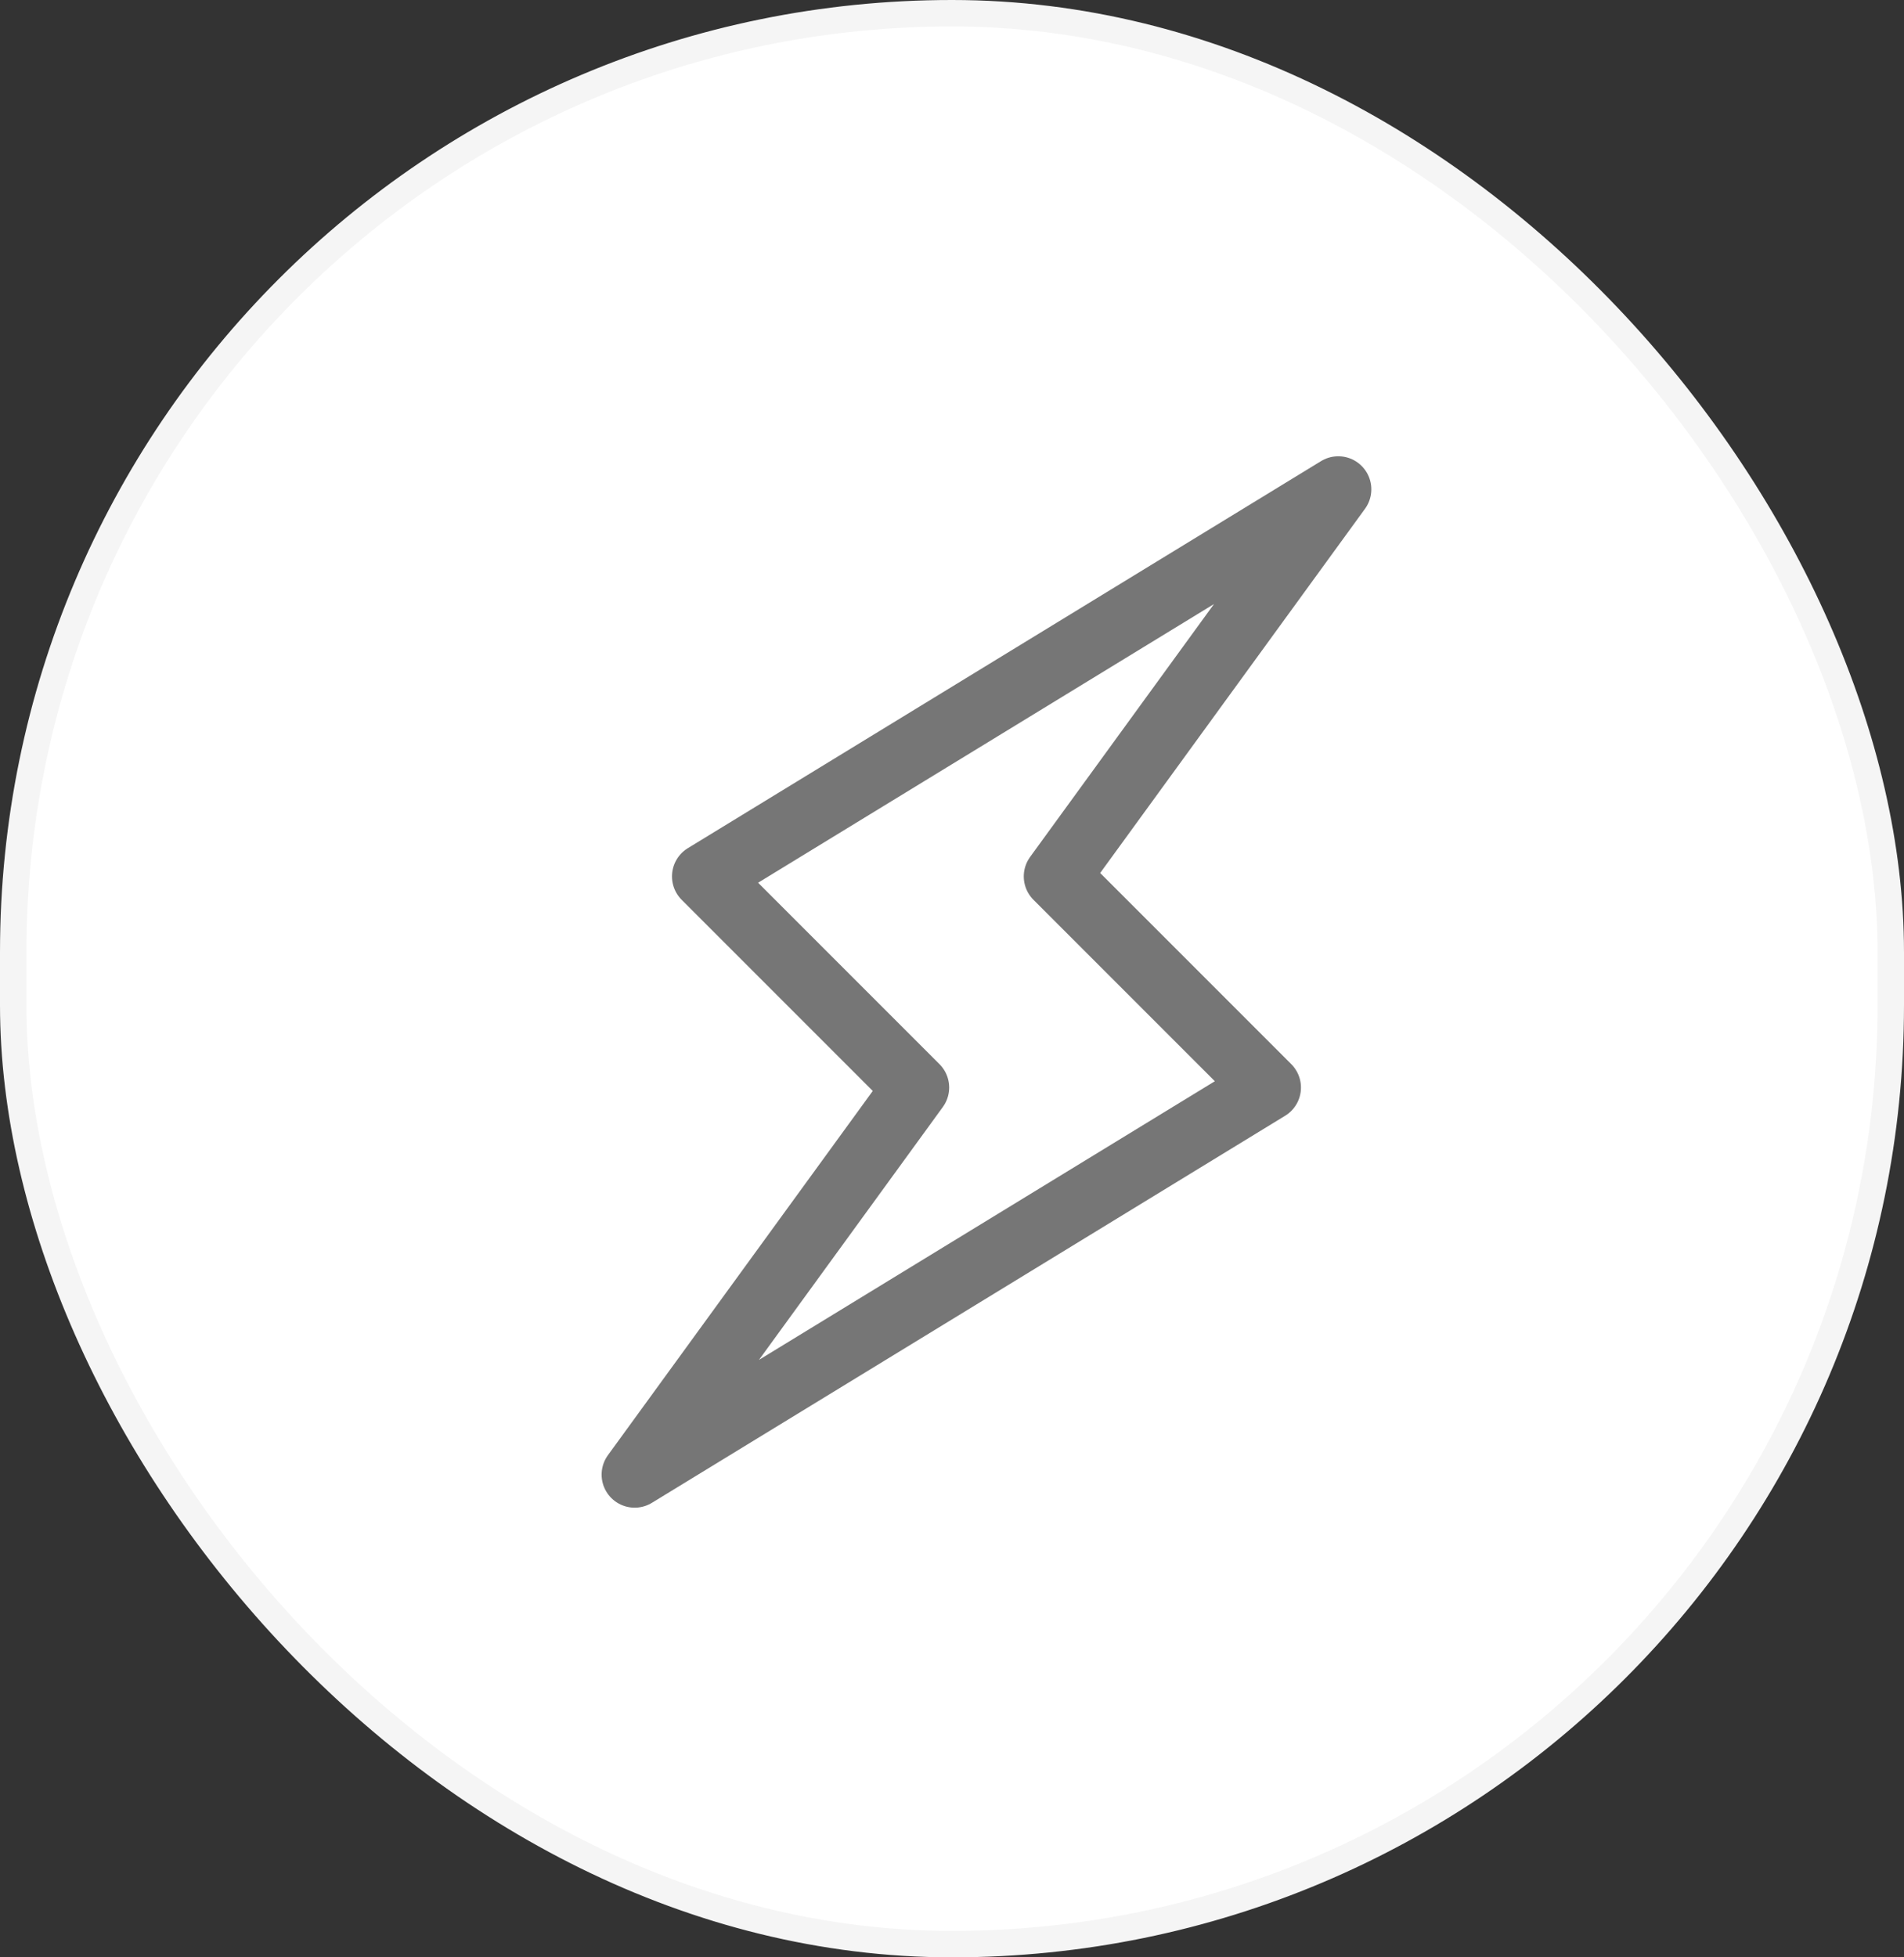 <svg width="72" height="74" viewBox="0 0 72 74" fill="none" xmlns="http://www.w3.org/2000/svg">
<rect x="0" y="0" width="72" height="74" fill="#333333" stroke="none"/>
<rect x="0.5" y="0.5" width="71" height="73" rx="35.5" fill="white"/>
<rect x="0.5" y="0.5" width="71" height="73" rx="35.5" stroke="#F5F5F5"/>
<path d="M39.964 33.134L50.607 18.5L26.661 33.134L34.643 41.116L24 55.75L47.946 41.116L39.964 33.134Z" stroke="#767676" stroke-width="2.5" stroke-linecap="round" stroke-linejoin="round"/>
</svg>

